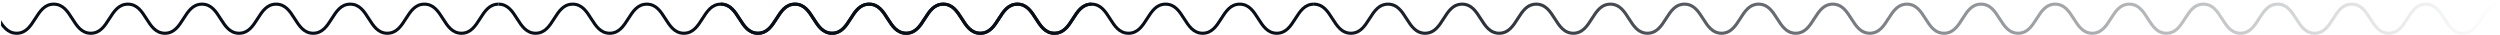 <svg xmlns="http://www.w3.org/2000/svg" width="2407" height="34" viewBox="0 0 2407 34" fill="none"><path d="M694 4C711.84 4 711.84 32 729.69 32C747.54 32 747.53 4 765.37 4C783.21 4 783.21 32 801.06 32C818.91 32 818.9 4 836.74 4C854.58 4 854.58 32 872.43 32C890.28 32 890.27 4 908.11 4C925.95 4 925.95 32 943.8 32C961.65 32 961.64 4 979.49 4C997.34 4 997.33 32 1015.17 32C1033.01 32 1033.01 4 1050.86 4C1068.71 4 1068.7 32 1086.55 32C1104.4 32 1104.39 4 1122.23 4C1140.07 4 1140.08 32 1157.92 32C1175.76 32 1175.77 4 1193.61 4C1211.45 4 1211.46 32 1229.3 32C1247.14 32 1247.15 4 1264.99 4" stroke="#080F19" stroke-width="3" stroke-miterlimit="10"></path><path fill-rule="evenodd" clip-rule="evenodd" d="M1265 5.5C1272.97 5.5 1277.01 11.643 1281.58 18.806L1281.74 19.064C1286.06 25.84 1290.94 33.5 1300.69 33.5C1310.44 33.5 1315.32 25.84 1319.63 19.064L1319.8 18.806C1324.36 11.643 1328.4 5.5 1336.37 5.5C1344.34 5.5 1348.38 11.643 1352.95 18.806L1353.11 19.064C1357.43 25.84 1362.31 33.5 1372.06 33.5C1381.81 33.5 1386.69 25.84 1391 19.064L1391.17 18.806C1395.73 11.643 1399.77 5.5 1407.74 5.5C1415.71 5.5 1419.75 11.643 1424.32 18.806L1424.48 19.064C1428.8 25.84 1433.68 33.5 1443.43 33.5C1453.18 33.5 1458.06 25.84 1462.37 19.064L1462.54 18.806C1467.1 11.643 1471.14 5.5 1479.11 5.5C1487.08 5.5 1491.12 11.643 1495.69 18.806L1495.85 19.064C1500.17 25.84 1505.05 33.5 1514.8 33.5C1524.55 33.5 1529.43 25.842 1533.74 19.067L1533.91 18.806C1538.47 11.644 1542.52 5.5 1550.49 5.5C1558.46 5.5 1562.51 11.644 1567.07 18.806L1567.24 19.07C1571.55 25.843 1576.42 33.5 1586.17 33.5C1595.92 33.5 1600.79 25.844 1605.11 19.07L1605.28 18.806C1609.84 11.644 1613.89 5.5 1621.86 5.5C1629.83 5.5 1633.88 11.644 1638.44 18.806L1638.61 19.067C1642.92 25.842 1647.8 33.5 1657.55 33.5C1667.3 33.5 1672.18 25.84 1676.49 19.064L1676.66 18.806C1681.22 11.643 1685.26 5.5 1693.23 5.5C1701.2 5.5 1705.24 11.644 1709.81 18.806L1709.98 19.068C1714.29 25.842 1719.17 33.5 1728.92 33.5C1738.67 33.5 1743.55 25.842 1747.86 19.068L1748.03 18.806C1752.6 11.644 1756.64 5.5 1764.61 5.5C1772.58 5.5 1776.62 11.644 1781.19 18.806L1781.36 19.068C1785.67 25.842 1790.55 33.5 1800.3 33.5C1810.05 33.5 1814.93 25.842 1819.24 19.068L1819.41 18.806C1823.98 11.644 1828.02 5.5 1835.99 5.5V2.5C1826.24 2.5 1821.36 10.158 1817.05 16.932L1816.88 17.194C1812.31 24.356 1808.27 30.5 1800.3 30.5C1792.33 30.5 1788.29 24.356 1783.72 17.194L1783.55 16.932C1779.24 10.158 1774.36 2.5 1764.61 2.5C1754.86 2.5 1749.98 10.158 1745.67 16.932L1745.5 17.194C1740.93 24.356 1736.89 30.5 1728.92 30.5C1720.95 30.5 1716.91 24.356 1712.34 17.194L1712.17 16.932C1707.86 10.158 1702.98 2.5 1693.23 2.5C1683.48 2.5 1678.61 10.156 1674.3 16.93L1674.13 17.194C1669.57 24.356 1665.52 30.5 1657.55 30.5C1649.58 30.5 1645.53 24.356 1640.97 17.194L1640.8 16.933C1636.49 10.158 1631.61 2.5 1621.86 2.5C1612.11 2.5 1607.23 10.16 1602.91 16.936L1602.75 17.194C1598.18 24.357 1594.14 30.5 1586.17 30.5C1578.2 30.5 1574.16 24.357 1569.6 17.194L1569.43 16.936C1565.12 10.16 1560.24 2.5 1550.49 2.5C1540.74 2.5 1535.86 10.158 1531.55 16.933L1531.38 17.194C1526.82 24.356 1522.77 30.5 1514.8 30.5C1506.83 30.5 1502.78 24.356 1498.22 17.194L1498.05 16.93C1493.73 10.156 1488.86 2.5 1479.11 2.5C1469.36 2.5 1464.49 10.156 1460.18 16.93L1460.01 17.194C1455.45 24.356 1451.4 30.5 1443.43 30.5C1435.46 30.5 1431.41 24.356 1426.85 17.194L1426.68 16.93C1422.36 10.156 1417.49 2.5 1407.74 2.5C1397.99 2.5 1393.12 10.156 1388.81 16.93L1388.64 17.194C1384.08 24.356 1380.03 30.5 1372.06 30.5C1364.09 30.5 1360.04 24.356 1355.48 17.194L1355.31 16.93C1350.99 10.156 1346.12 2.5 1336.37 2.5C1326.62 2.5 1321.75 10.156 1317.44 16.93L1317.27 17.194C1312.71 24.356 1308.66 30.5 1300.69 30.5C1292.72 30.5 1288.67 24.356 1284.11 17.194L1283.94 16.93C1279.62 10.156 1274.75 2.5 1265 2.5V5.5ZM1836 5.5C1843.97 5.5 1848.01 11.643 1852.58 18.806L1852.74 19.064C1857.06 25.84 1861.94 33.5 1871.69 33.5C1881.44 33.5 1886.32 25.84 1890.63 19.064L1890.8 18.806C1895.36 11.643 1899.4 5.5 1907.37 5.5C1915.34 5.5 1919.38 11.643 1923.95 18.806L1924.11 19.064C1928.43 25.84 1933.31 33.5 1943.06 33.5C1952.81 33.5 1957.69 25.84 1962 19.064L1962.17 18.806C1966.73 11.643 1970.77 5.5 1978.74 5.5C1986.71 5.5 1990.75 11.643 1995.32 18.806L1995.48 19.064C1999.8 25.84 2004.68 33.5 2014.43 33.5C2024.18 33.5 2029.06 25.84 2033.37 19.064L2033.54 18.806C2038.1 11.643 2042.14 5.5 2050.11 5.5C2058.08 5.5 2062.12 11.643 2066.69 18.806L2066.85 19.064C2071.17 25.84 2076.05 33.5 2085.8 33.5C2095.55 33.5 2100.43 25.842 2104.74 19.067L2104.91 18.806C2109.47 11.644 2113.52 5.5 2121.49 5.5C2129.46 5.5 2133.51 11.644 2138.07 18.806L2138.24 19.07C2142.55 25.843 2147.42 33.5 2157.17 33.5C2166.92 33.5 2171.79 25.844 2176.11 19.07L2176.28 18.806C2180.84 11.644 2184.89 5.5 2192.86 5.5C2200.83 5.5 2204.88 11.644 2209.44 18.806L2209.61 19.067C2213.92 25.842 2218.8 33.5 2228.55 33.5C2238.3 33.5 2243.18 25.84 2247.49 19.064L2247.66 18.806C2252.22 11.643 2256.26 5.5 2264.23 5.5C2272.2 5.5 2276.24 11.644 2280.81 18.806L2280.98 19.068C2285.29 25.842 2290.17 33.5 2299.92 33.5C2309.67 33.5 2314.55 25.842 2318.86 19.068L2319.03 18.806C2323.6 11.644 2327.64 5.5 2335.61 5.5C2343.58 5.5 2347.62 11.644 2352.19 18.806L2352.36 19.068C2356.67 25.842 2361.55 33.5 2371.3 33.5C2381.05 33.5 2385.93 25.842 2390.24 19.068L2390.41 18.806C2394.98 11.644 2399.02 5.5 2406.99 5.5V2.5C2397.24 2.5 2392.36 10.158 2388.05 16.932L2387.88 17.194C2383.31 24.356 2379.27 30.5 2371.3 30.5C2363.33 30.5 2359.29 24.356 2354.72 17.194L2354.55 16.932L2354.55 16.932C2350.24 10.158 2345.36 2.5 2335.61 2.5C2325.86 2.5 2320.98 10.158 2316.67 16.932L2316.5 17.194C2311.93 24.356 2307.89 30.5 2299.92 30.5C2291.95 30.5 2287.91 24.356 2283.34 17.194L2283.17 16.932C2278.86 10.158 2273.98 2.5 2264.23 2.5C2254.48 2.5 2249.61 10.156 2245.3 16.93L2245.13 17.194C2240.57 24.356 2236.52 30.5 2228.55 30.5C2220.58 30.5 2216.53 24.356 2211.97 17.194L2211.8 16.933C2207.49 10.158 2202.61 2.5 2192.86 2.5C2183.11 2.5 2178.23 10.16 2173.91 16.936L2173.75 17.194C2169.18 24.357 2165.14 30.5 2157.17 30.5C2149.2 30.5 2145.16 24.357 2140.6 17.194L2140.43 16.936C2136.12 10.16 2131.24 2.5 2121.49 2.5C2111.74 2.5 2106.86 10.158 2102.55 16.933L2102.38 17.194C2097.82 24.356 2093.77 30.5 2085.8 30.5C2077.83 30.5 2073.78 24.356 2069.22 17.194L2069.05 16.93C2064.73 10.156 2059.86 2.5 2050.11 2.5C2040.36 2.5 2035.49 10.156 2031.18 16.93L2031.01 17.194C2026.45 24.356 2022.4 30.5 2014.43 30.5C2006.46 30.5 2002.41 24.356 1997.85 17.194L1997.68 16.93C1993.36 10.156 1988.49 2.5 1978.74 2.5C1968.99 2.5 1964.12 10.156 1959.81 16.93L1959.64 17.194C1955.08 24.356 1951.03 30.5 1943.06 30.5C1935.09 30.5 1931.04 24.356 1926.48 17.194L1926.31 16.93C1921.99 10.156 1917.12 2.5 1907.37 2.5C1897.62 2.5 1892.75 10.156 1888.44 16.93L1888.27 17.194C1883.71 24.356 1879.66 30.5 1871.69 30.5C1863.72 30.5 1859.67 24.356 1855.11 17.194L1854.94 16.93C1850.62 10.156 1845.75 2.5 1836 2.5V5.5Z" fill="url(#paint0_linear_750_8)"></path><g clip-path="url(#clip0_750_8)"><path d="M480 4C497.84 4 497.84 32 515.69 32C533.54 32 533.53 4 551.37 4C569.21 4 569.21 32 587.06 32C604.91 32 604.9 4 622.74 4C640.58 4 640.58 32 658.43 32C676.28 32 676.27 4 694.11 4C711.95 4 711.95 32 729.8 32C747.65 32 747.64 4 765.49 4C783.34 4 783.33 32 801.17 32C819.01 32 819.01 4 836.86 4C854.71 4 854.7 32 872.55 32C890.4 32 890.39 4 908.23 4C926.07 4 926.08 32 943.92 32C961.76 32 961.77 4 979.61 4C997.45 4 997.46 32 1015.3 32C1033.14 32 1033.15 4 1050.99 4" stroke="#080F19" stroke-width="3" stroke-miterlimit="10"></path><path d="M-91 4C-73.16 4 -73.16 32 -55.31 32C-37.46 32 -37.47 4 -19.63 4C-1.79 4 -1.79 32 16.06 32C33.91 32 33.9 4 51.74 4C69.58 4 69.58 32 87.43 32C105.28 32 105.27 4 123.11 4C140.95 4 140.95 32 158.8 32C176.65 32 176.64 4 194.49 4C212.34 4 212.33 32 230.17 32C248.01 32 248.01 4 265.86 4C283.71 4 283.7 32 301.55 32C319.4 32 319.39 4 337.23 4C355.07 4 355.08 32 372.92 32C390.76 32 390.77 4 408.61 4C426.45 4 426.46 32 444.3 32C462.14 32 462.15 4 479.99 4" stroke="#080F19" stroke-width="3" stroke-miterlimit="10"></path></g><defs><linearGradient id="paint0_linear_750_8" x1="1265" y1="18" x2="2407" y2="18" gradientUnits="userSpaceOnUse"><stop stop-color="#080F19"></stop><stop offset="1" stop-color="#080F19" stop-opacity="0"></stop></linearGradient><clipPath id="clip0_750_8"><rect width="1050" height="34" fill="white" transform="translate(1)"></rect></clipPath></defs></svg>